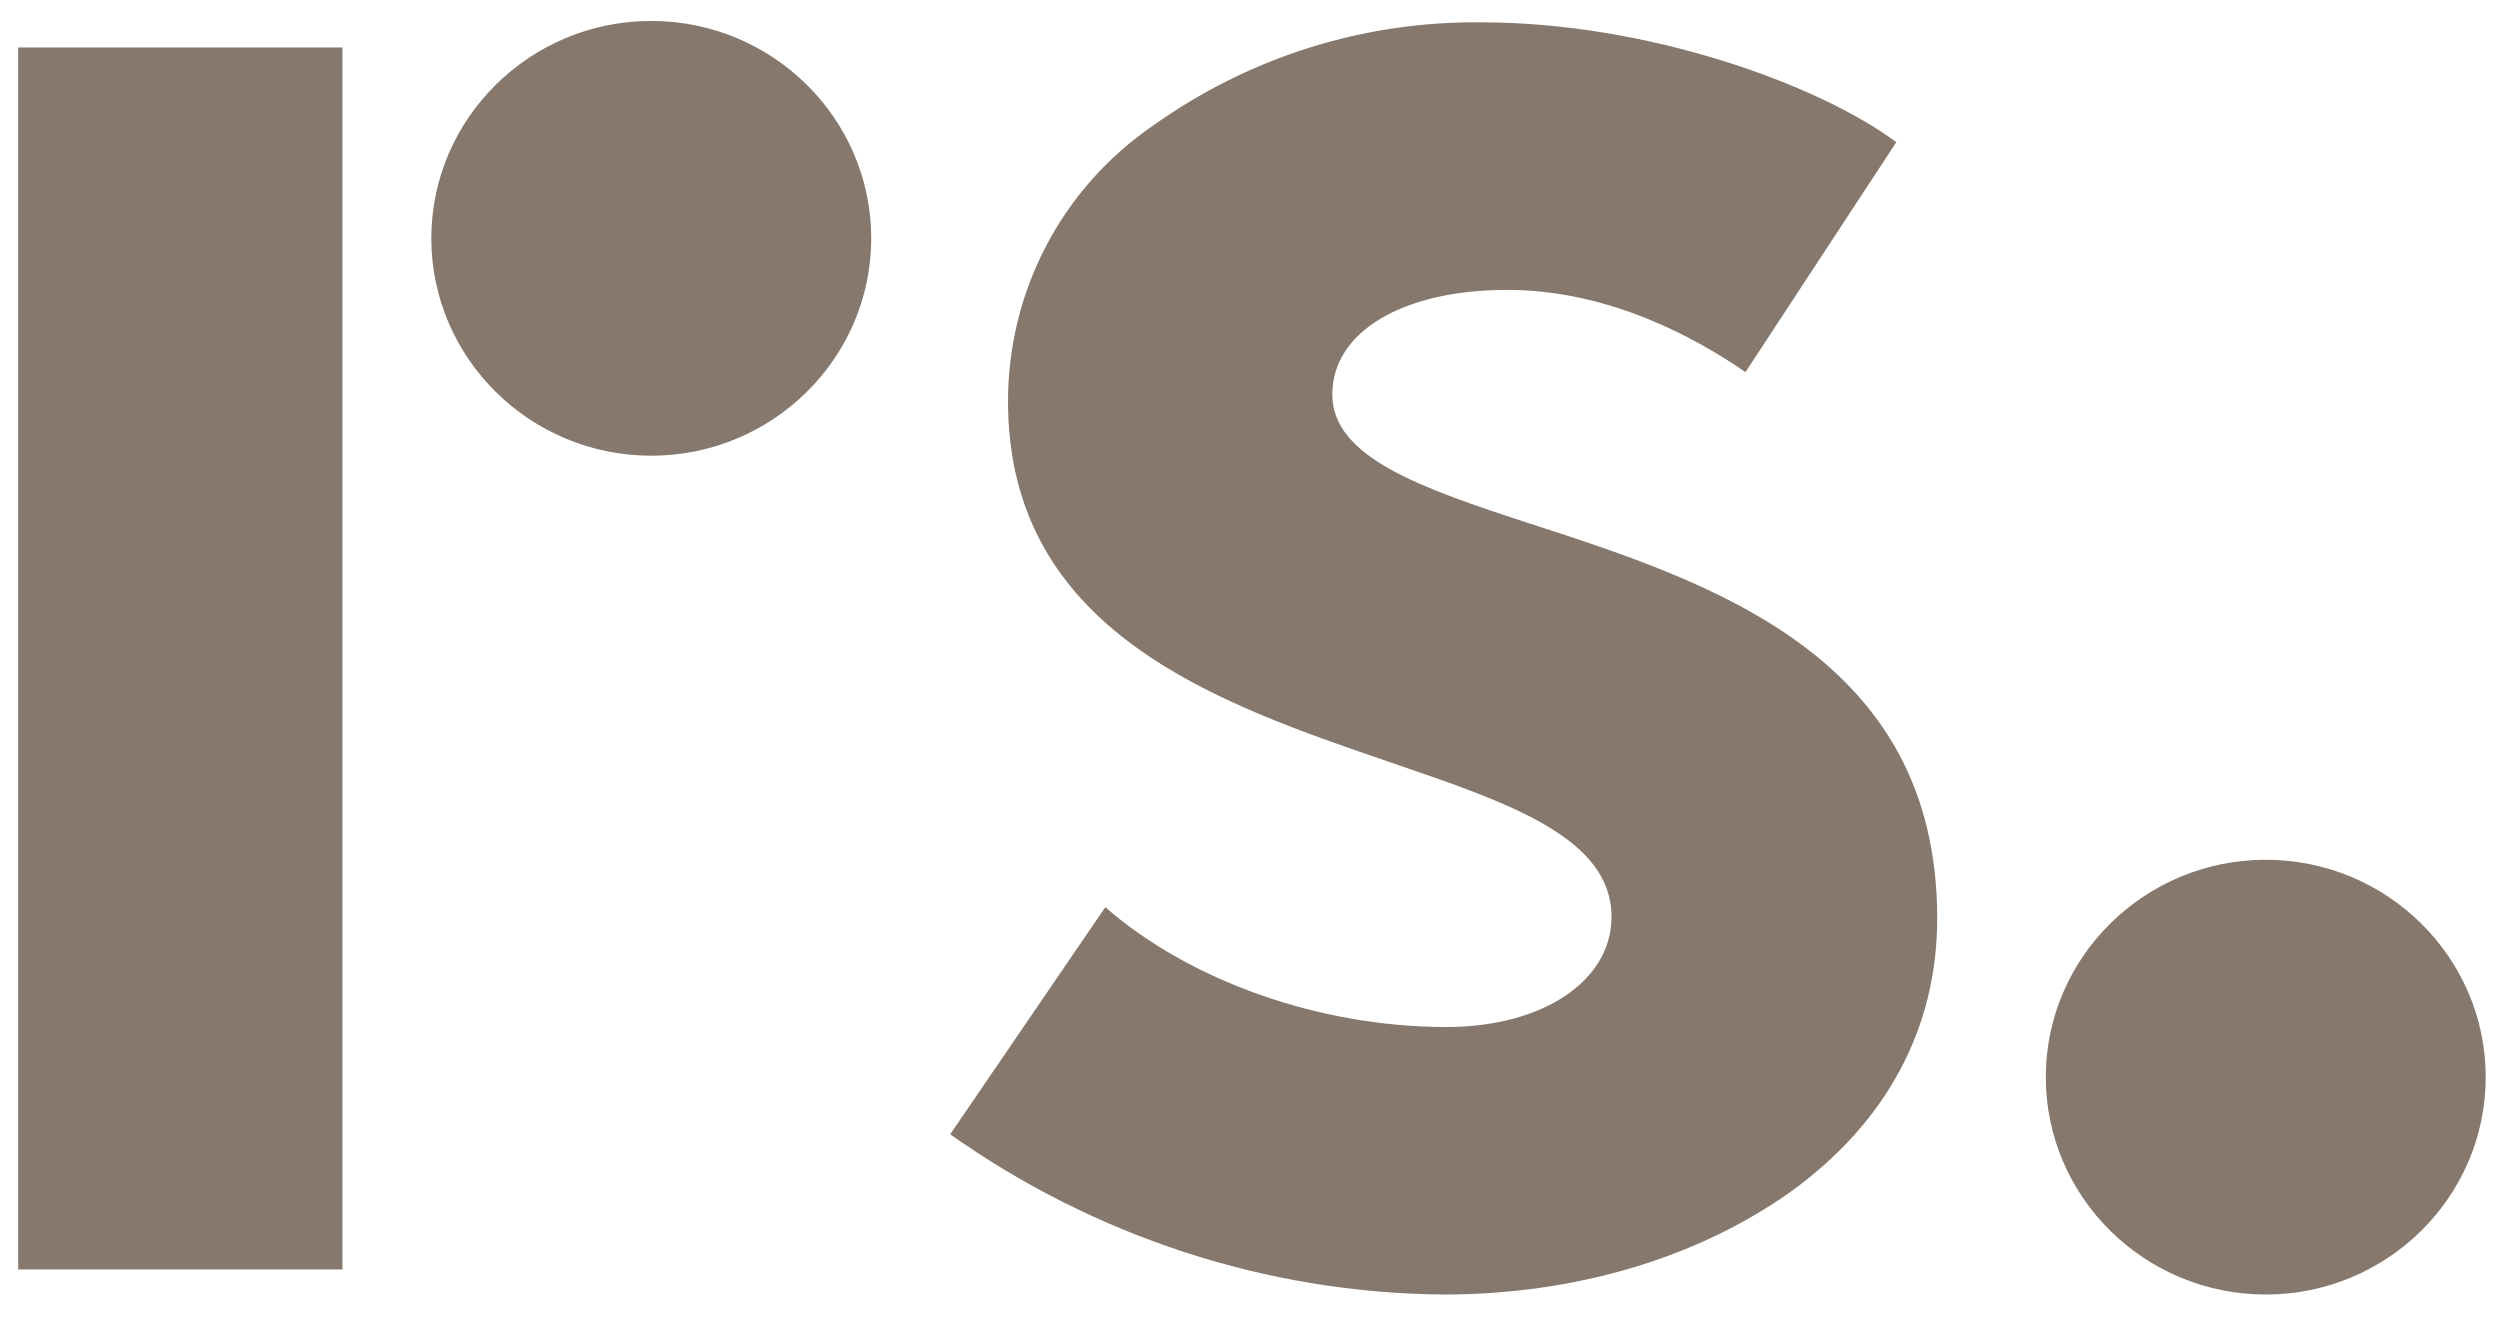 <svg width="53" height="28" viewBox="0 0 53 28" fill="none" xmlns="http://www.w3.org/2000/svg">
<path d="M30.607 27.444C26.84 27.415 23.193 26.204 20.144 24.047L23.432 19.232C25.226 20.798 27.976 21.773 30.666 21.773C32.699 21.773 34.164 20.798 34.164 19.439C34.164 17.755 31.982 17.017 29.471 16.16C25.854 14.919 21.37 13.413 21.37 8.509C21.37 6.175 22.506 3.989 24.449 2.66C26.481 1.212 28.903 0.444 31.414 0.474C34.911 0.474 38.528 1.774 40.202 3.014L37.004 7.889C36.017 7.209 34.164 6.146 31.952 6.146C29.74 6.146 28.245 7.032 28.245 8.361C28.245 9.691 30.098 10.34 32.46 11.108C36.286 12.349 41.069 13.915 41.069 19.468C41.069 21.802 39.993 23.811 37.93 25.288C35.957 26.676 33.387 27.444 30.607 27.444ZM0.385 1.006H7.26V26.913H0.385V1.006ZM13.807 9.661C11.236 9.661 9.144 7.593 9.144 5.053C9.144 2.512 11.236 0.444 13.807 0.444C16.378 0.444 18.47 2.512 18.47 5.053C18.47 7.593 16.378 9.661 13.807 9.661Z" fill="#87786D"/>
<path d="M48.034 27.444C45.463 27.444 43.371 25.376 43.371 22.836C43.371 20.295 45.463 18.227 48.034 18.227C50.605 18.227 52.697 20.295 52.697 22.836C52.697 25.376 50.605 27.444 48.034 27.444Z" fill="#87786D"/>
</svg>
